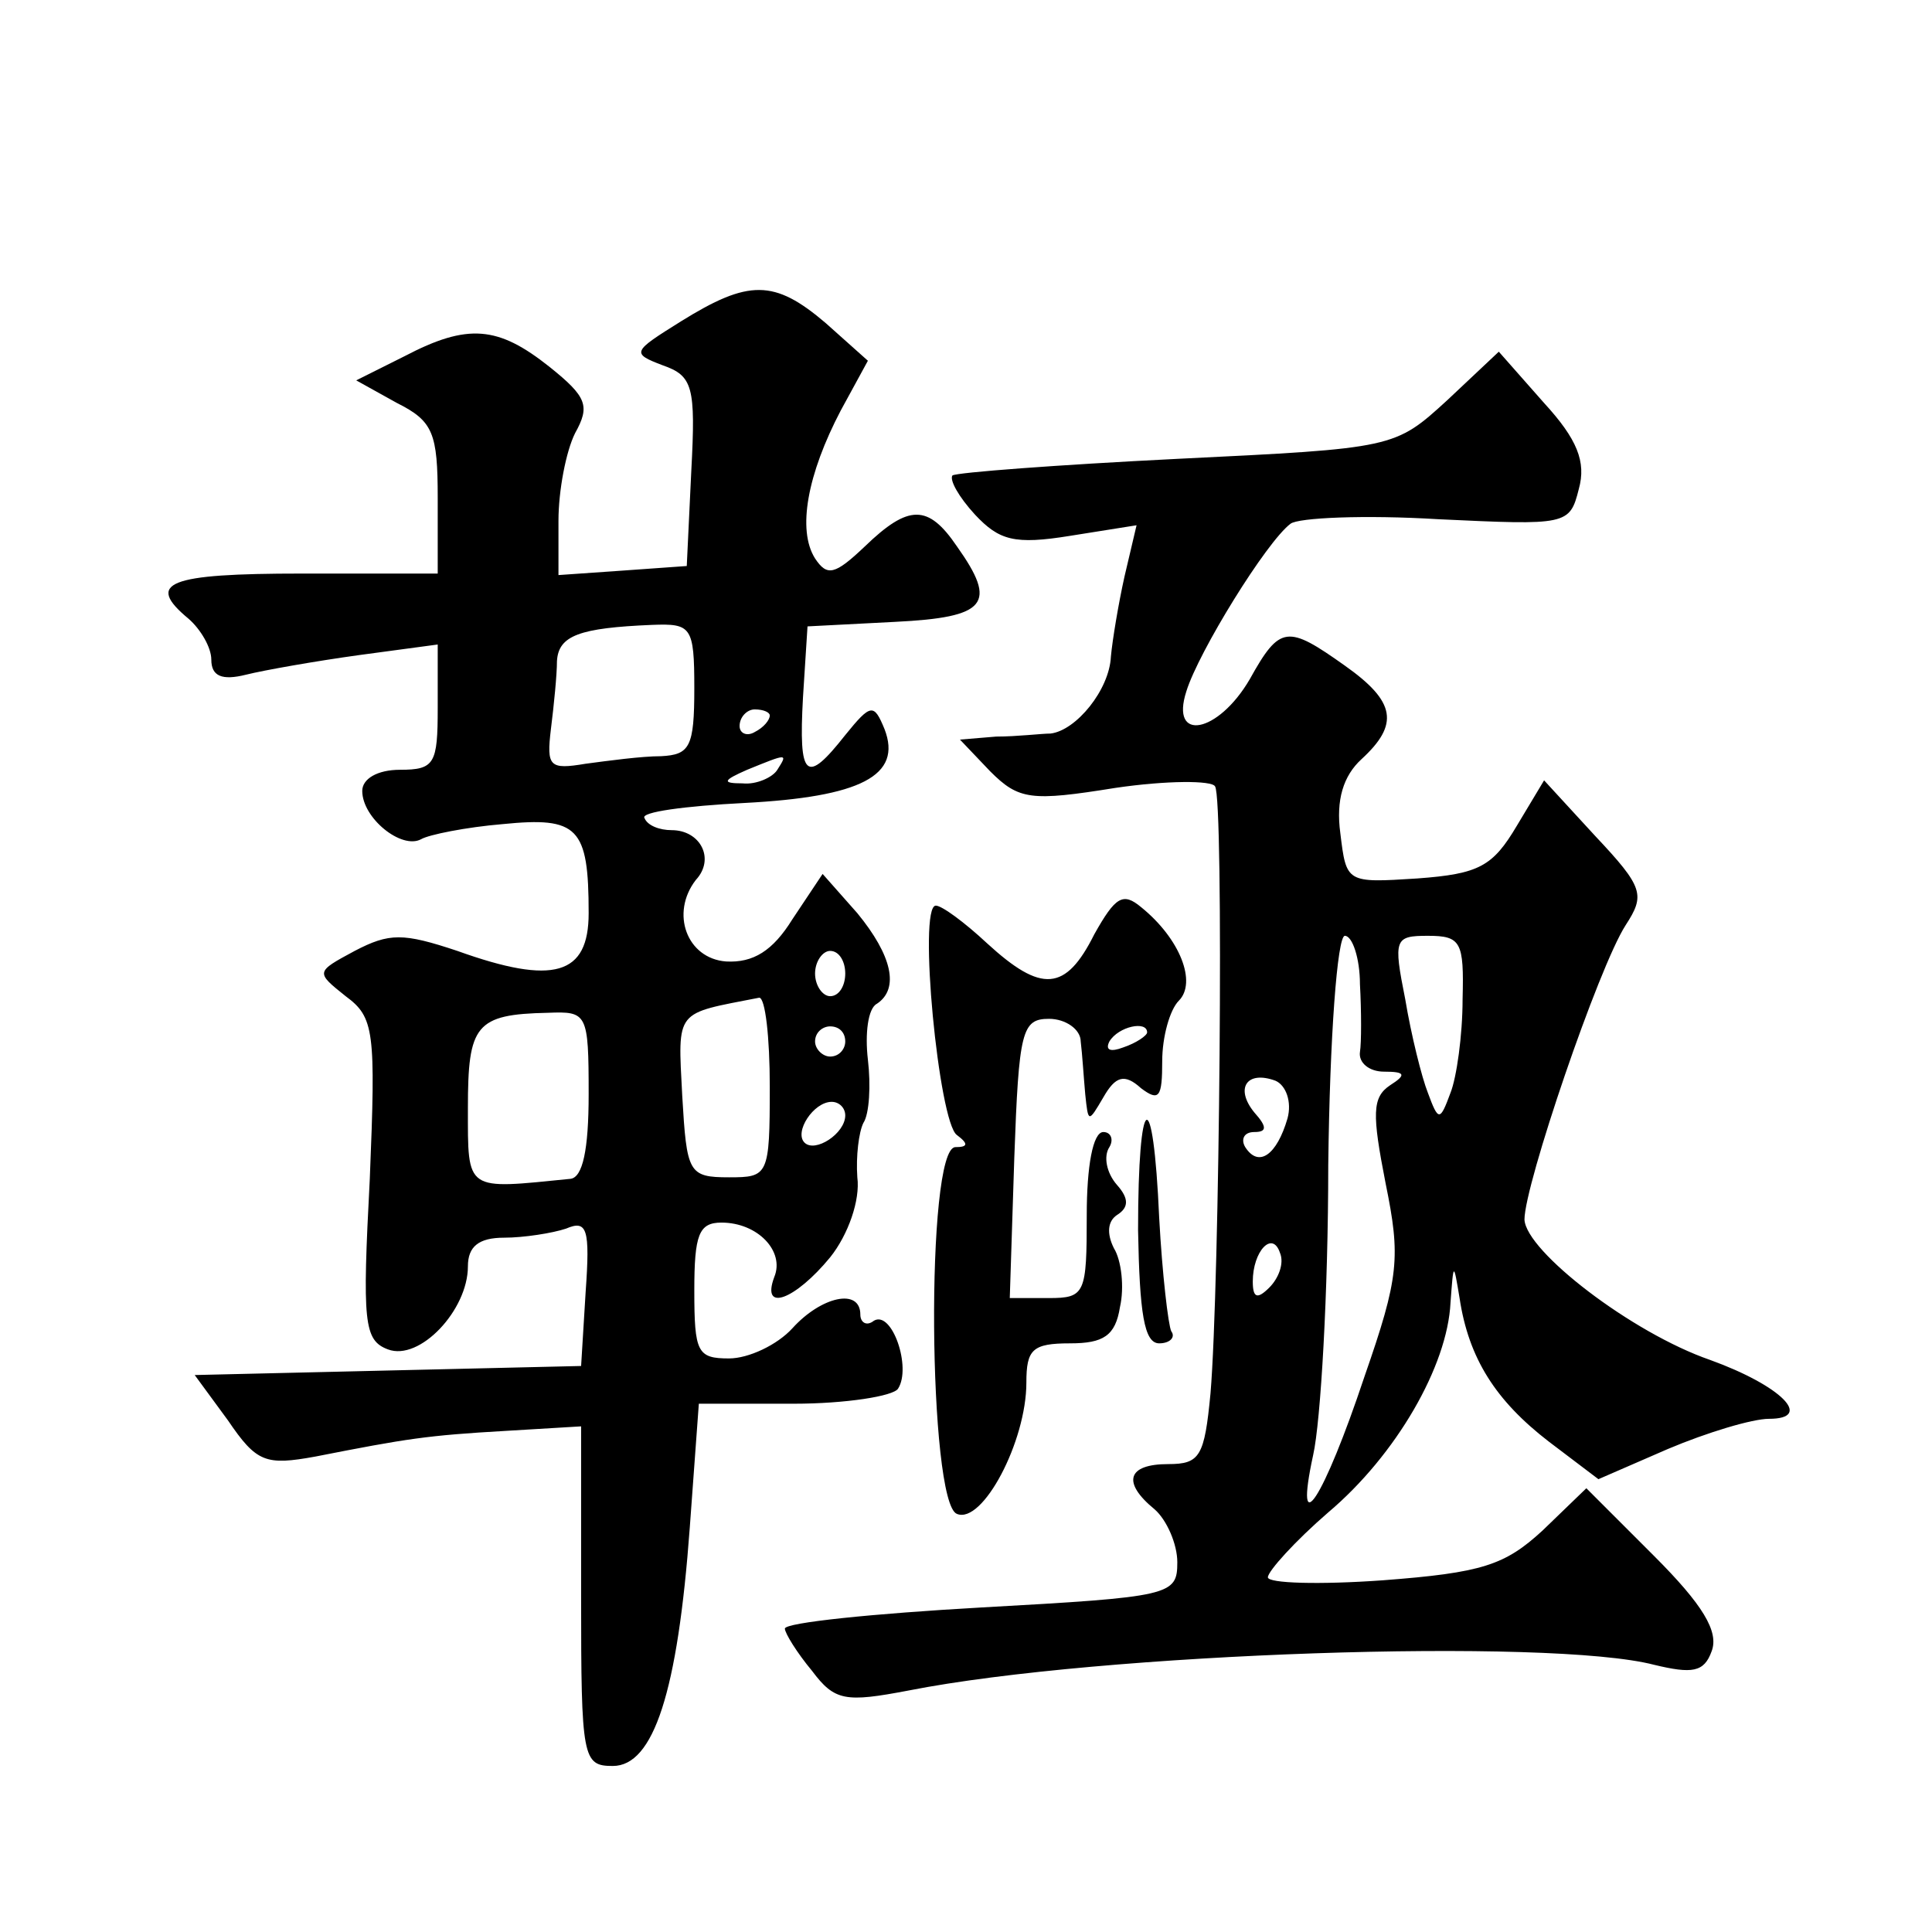 <?xml version="1.0" standalone="no"?>
<!DOCTYPE svg PUBLIC "-//W3C//DTD SVG 20010904//EN"
 "http://www.w3.org/TR/2001/REC-SVG-20010904/DTD/svg10.dtd">
<svg version="1.0" xmlns="http://www.w3.org/2000/svg"
 width="128pt" height="128pt" viewBox="0 0 128 128"
 preserveAspectRatio="xMidYMid meet">
<g transform="translate(0,128) scale(0.1,-0.1)"
fill="#0" stroke="none">
<path d="M451 1067 c-32 -20 -33 -21 -12 -29 20 -7 22 -14 19 -70 l-3 -63 -42 -3
-43 -3 0 36 c0 20 5 46 11 58 10 18 8 24 -17 44 -34 27 -54 29 -96 7 l-32 -16 27
-15 c24 -12 27 -20 27 -63 l0 -50 -90 0 c-89 0 -104 -6 -75 -30 8 -7 15 -19 15
-27 0 -11 7 -14 23 -10 12 3 46 9 75 13 l52 7 0 -42 c0 -37 -2 -41 -25 -41 -15
0 -25 -6 -25 -14 0 -18 26 -39 39 -32 5 3 30 8 54 10 50 5 57 -2 57 -59 0 -41 -23
-48 -87 -25 -36 12 -45 12 -68 0 -26 -14 -26 -14 -6 -30 19 -14 20 -23 16 -121
-5 -95 -4 -107 12 -113 21 -8 53 26 53 55 0 13 7 19 24 19 13 0 32 3 41 6 14 6
16 0 13 -42 l-3 -49 -128 -3 -128 -3 22 -30 c19 -28 25 -30 58 -24 61 12 74 14
126 17 l50 3 0 -113 c0 -107 1 -112 21 -112 27 0 43 49 51 158 l6 82 63 0 c34 0
66 5 69 10 9 14 -4 52 -16 45 -5 -4 -9 -1 -9 4 0 18 -26 12 -45 -9 -10 -11 -29
-20 -42 -20 -21 0 -23 4 -23 45 0 37 3 45 18 45 24 0 42 -19 35 -36 -9 -24 14 -15
37 13 12 15 20 38 18 53 -1 14 1 30 4 36 4 6 5 25 3 42 -2 17 0 34 6 37 15 10 10
32 -13 60 l-23 26 -20 -30 c-13 -21 -26 -29 -44 -28 -26 2 -37 32 -20 54 13 14
3 33 -16 33 -8 0 -16 3 -18 8 -3 4 27 8 66 10 77 4 105 18 93 49 -7 17 -9 17 -26
-4 -26 -33 -31 -29 -28 25 l3 47 58 3 c61 3 68 12 41 50 -19 28 -32 28 -61 0 -20
-19 -25 -20 -33 -8 -12 19 -5 56 17 98 l18 33 -28 25 c-34 29 -51 29 -96 1z m9
-243 c0 -39 -3 -44 -22 -45 -13 0 -35 -3 -50 -5 -24 -4 -26 -2 -23 23 2 16 4 36
4 45 1 17 15 22 63 24 26 1 28 -1 28 -42z m50 -18 c0 -3 -4 -8 -10 -11 -5 -3 -10
-1 -10 4 0 6 5 11 10 11 6 0 10 -2 10 -4z m5 -36 c-3 -5 -14 -10 -23 -9 -14 0 -13
2 3 9 27 11 27 11 20 0z m45 -135 c0 -8 -4 -15 -10 -15 -5 0 -10 7 -10 15 0 8 5
15 10 15 6 0 10 -7 10 -15z m-50 -75 c0 -59 -1 -60 -27 -60 -27 0 -28 3 -31 54
-3 58 -5 54 51 65 4 0 7 -26 7 -59z m-120 -5 c0 -37 -4 -55 -12 -56 -70 -7 -68
-9 -68 47 0 55 5 62 53 63 26 1 27 0 27 -54z m170 35 c0 -5 -4 -10 -10 -10 -5 0
-10 5 -10 10 0 6 5 10 10 10 6 0 10 -4 10 -10z m0 -49 c0 -12 -20 -25 -27 -18 -7
7 6 27 18 27 5 0 9 -4 9 -9z M959 1015 c-35 -32 -35 -32 -179 -39 -80 -4 -146 -9
-149 -11 -2 -3 4 -14 15 -26 16 -17 26 -20 63 -14 l44 7 -8 -34 c-4 -18 -8 -42
-9 -53 -1 -22 -23 -49 -40 -51 -6 0 -22 -2 -36 -2 l-24 -2 20 -21 c19 -19 27 -20
83 -11 34 5 64 5 66 1 6 -8 3 -331 -3 -402 -4 -42 -7 -47 -28 -47 -27 0 -31 -12
-9 -30 8 -7 15 -23 15 -35 0 -22 -4 -23 -130 -30 -71 -4 -130 -10 -130 -14 0 -3
8 -16 18 -28 15 -20 22 -21 64 -13 127 25 425 35 494 17 25 -6 33 -5 38 9 5 13
-6 31 -38 63 l-45 45 -29 -28 c-25 -23 -40 -28 -106 -33 -42 -3 -76 -2 -76 2 0
4 18 24 40 43 45 38 79 97 81 139 2 27 2 27 6 3 6 -40 24 -68 59 -95 l33 -25 46
20 c26 11 56 20 67 20 30 0 8 22 -39 39 -52 18 -122 72 -123 93 0 23 49 167 67
195 13 20 12 25 -20 59 l-34 37 -18 -30 c-16 -27 -25 -32 -66 -35 -47 -3 -47 -3
-51 30 -3 22 2 38 14 49 25 23 23 38 -11 62 -38 27 -43 27 -63 -9 -21 -36 -53 -42
-42 -8 8 26 53 99 69 111 5 4 49 6 98 3 85 -4 87 -4 93 20 5 18 -1 33 -23 57 l-30
34 -34 -32z m-58 -387 c1 -18 1 -39 0 -45 -1 -7 6 -13 16 -13 14 0 15 -2 4 -9 -12
-8 -12 -19 -3 -65 10 -49 9 -62 -14 -128 -27 -81 -47 -112 -34 -52 5 22 10 108
10 192 1 85 6 152 11 152 5 0 10 -15 10 -32z m68 -10 c0 -24 -4 -52 -8 -62 -7 -19
-8 -19 -15 0 -4 10 -11 38 -15 62 -8 40 -7 42 15 42 22 0 24 -4 23 -42z m-116 -79
c-7 -24 -19 -33 -28 -19 -3 5 -1 10 6 10 8 0 9 3 0 13 -13 16 -5 28 14 21 7 -3
11 -14 8 -25z m-12 -112 c-8 -8 -11 -7 -11 4 0 20 13 34 18 19 3 -7 -1 -17 -7 -23z
M725 661 c-19 -38 -35 -39 -71 -6 -15 14 -30 25 -34 25 -12 0 2 -144 14 -152 8
-6 7 -8 -1 -8 -20 0 -18 -236 1 -243 17 -7 46 48 46 87 0 22 4 26 29 26 22 0 30
5 33 24 3 13 1 31 -4 39 -5 10 -4 18 2 22 8 5 8 11 0 20 -7 8 -9 19 -5 25 3 5 1
10 -4 10 -7 0 -11 -23 -11 -55 0 -52 -1 -55 -25 -55 l-26 0 3 93 c3 84 5 92 23
92 11 0 21 -7 21 -15 1 -8 2 -24 3 -35 2 -19 2 -19 12 -2 8 14 14 16 25 6 12 -9
14 -6 14 18 0 16 5 34 11 40 12 12 1 41 -25 62 -12 10 -17 7 -31 -18z m35 -65 c0
-2 -7 -7 -16 -10 -8 -3 -12 -2 -9 4 6 10 25 14 25 6z M754 465 c1 -55 4 -75 14
-75 7 0 11 4 8 8 -2 4 -6 38 -8 75 -4 91 -14 85 -14 -8z"/>
</g>
</svg>
